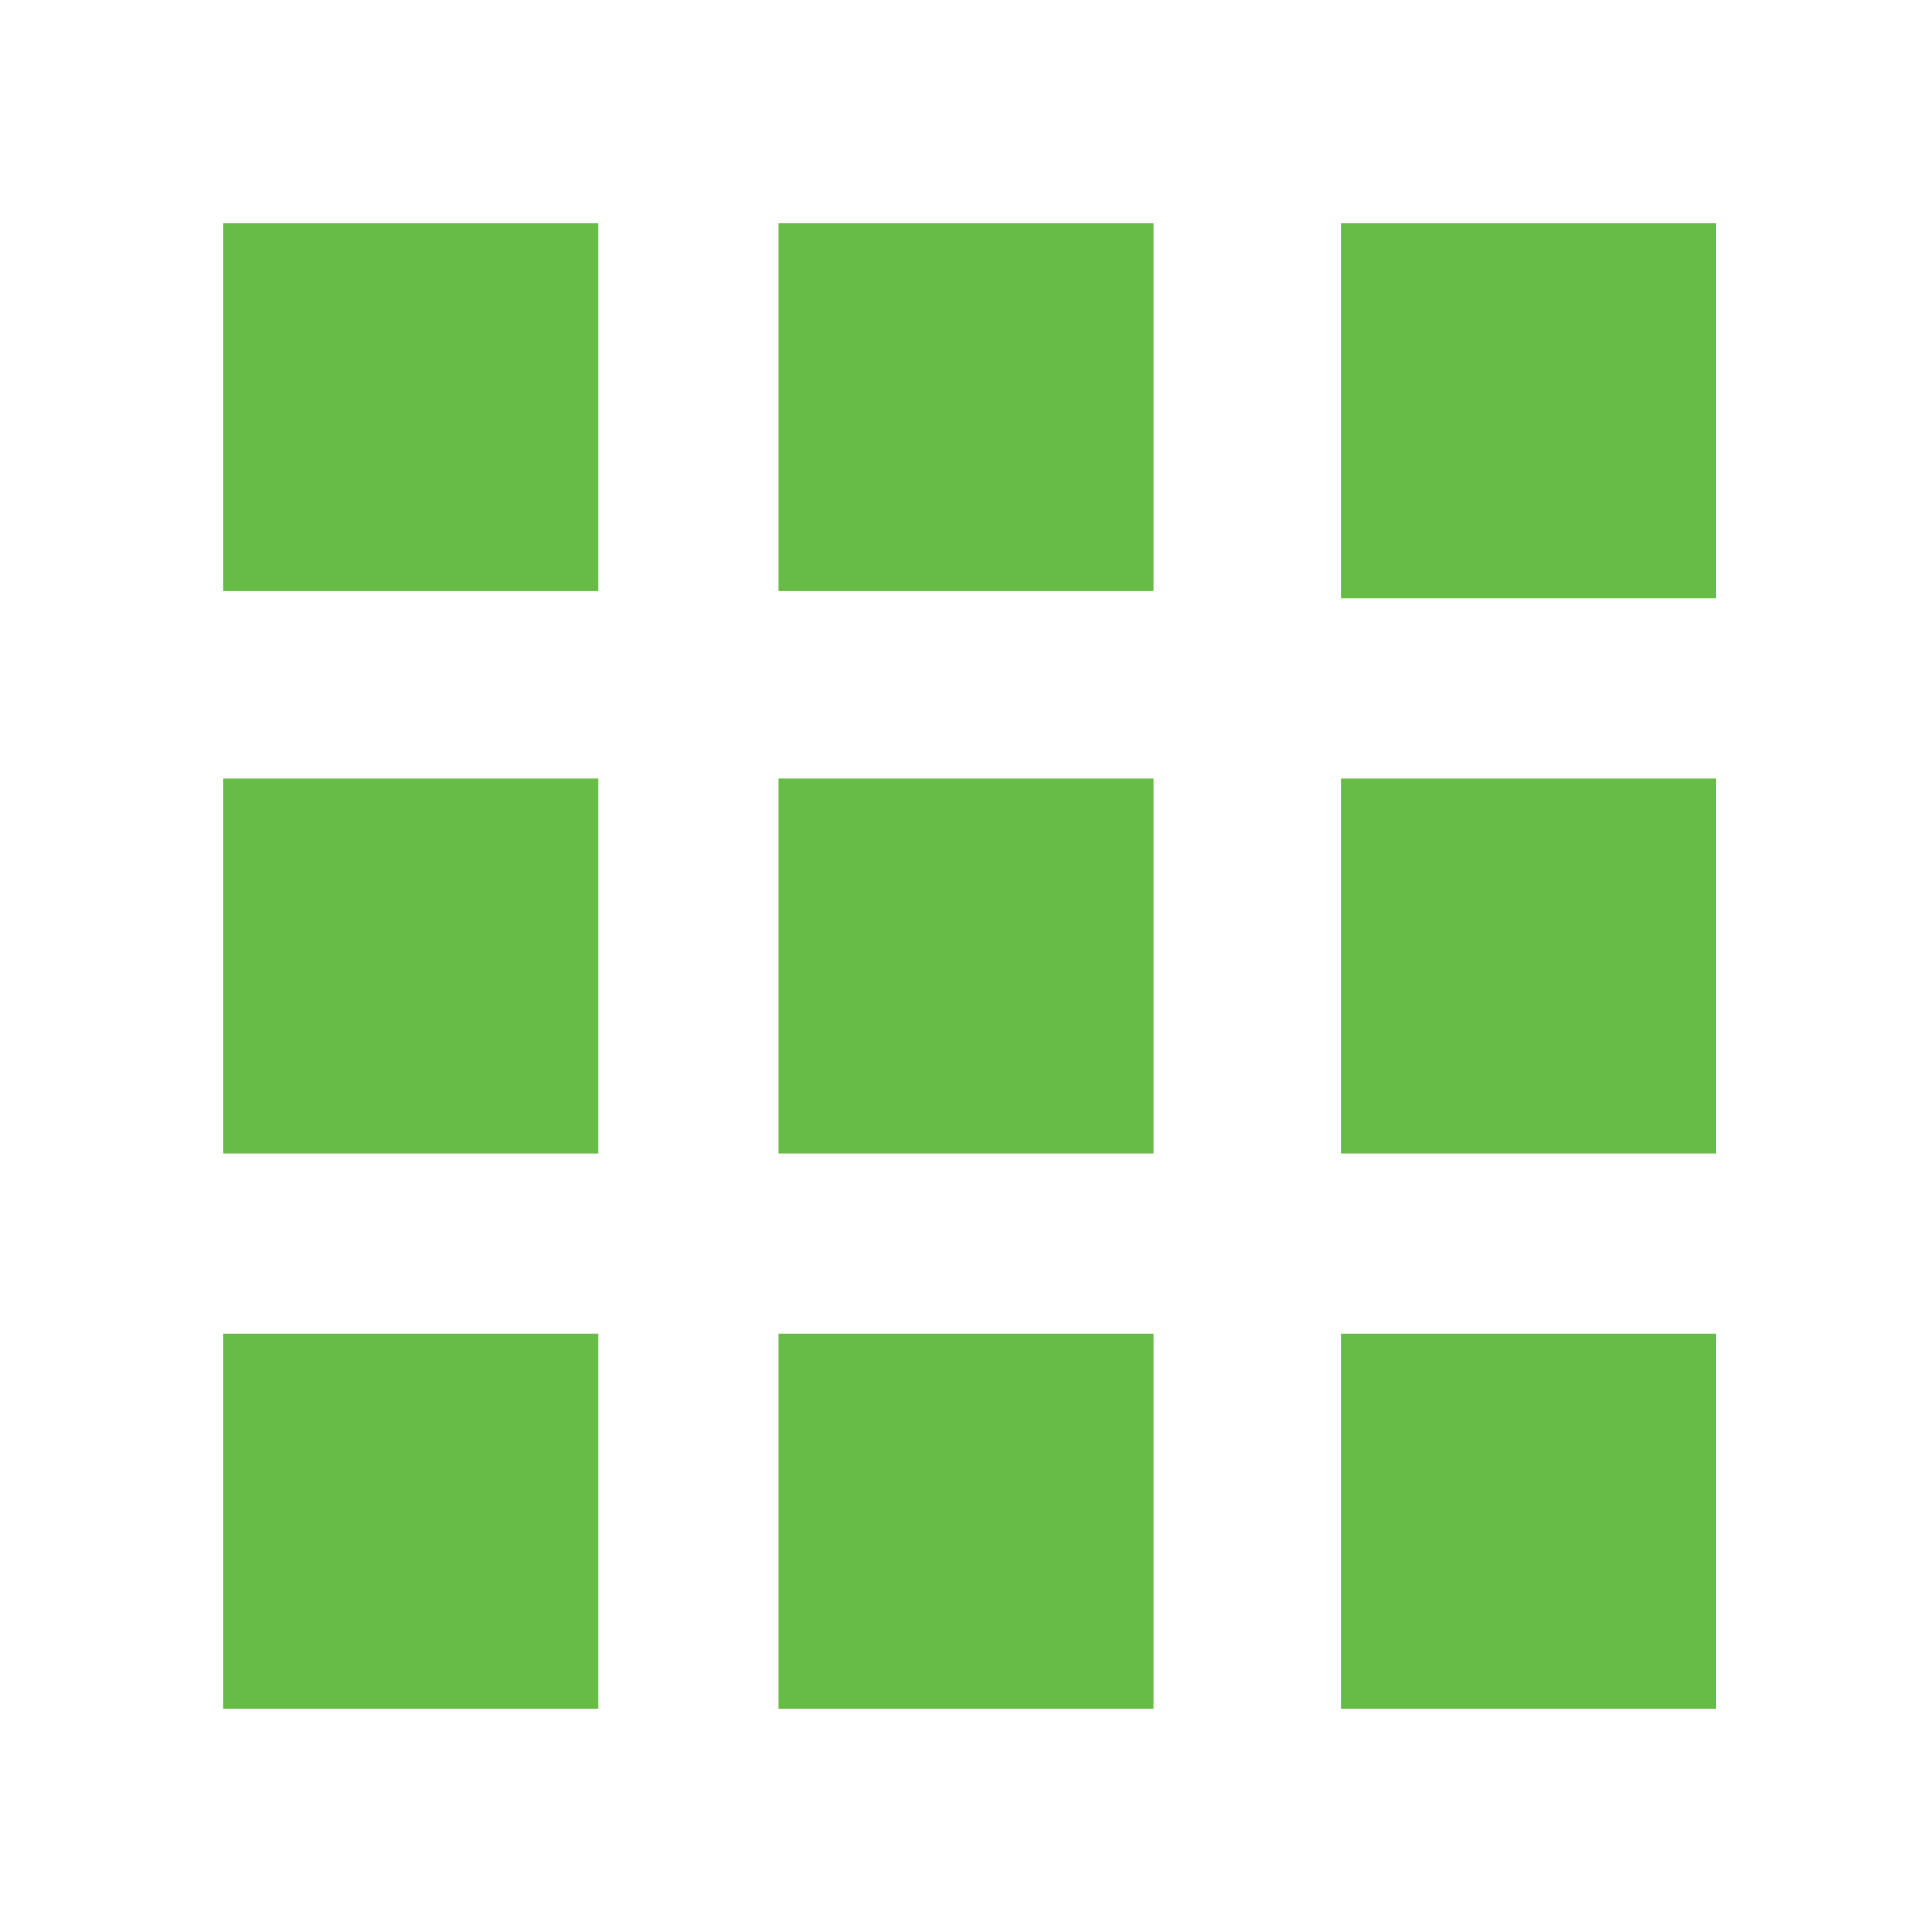 <?xml version="1.0" encoding="utf-8"?>
<!-- Generator: Adobe Illustrator 28.0.0, SVG Export Plug-In . SVG Version: 6.00 Build 0)  -->
<svg version="1.1" id="Layer_1" xmlns="http://www.w3.org/2000/svg" xmlns:xlink="http://www.w3.org/1999/xlink" x="0px" y="0px"
	 viewBox="0 0 26.8 26.8" style="enable-background:new 0 0 26.8 26.8;" xml:space="preserve">
<style type="text/css">
	.st0{fill:#67BC48;}
</style>
<g>
	<g>
		<path class="st0" d="M3.1,23.7h5.2v-5.2H3.1V23.7z M18.6,23.7h5.2v-5.2h-5.2V23.7z M3.1,8.2h5.2V3.1H3.1V8.2z M18.6,3.1v5.2h5.2
			V3.1H18.6z M10.8,8.2H16V3.1h-5.2V8.2z M10.8,23.7H16v-5.2h-5.2V23.7z M18.6,16h5.2v-5.2h-5.2V16z M10.8,16H16v-5.2h-5.2V16z
			 M3.1,16h5.2v-5.2H3.1V16z"/>
	</g>
</g>
</svg>

